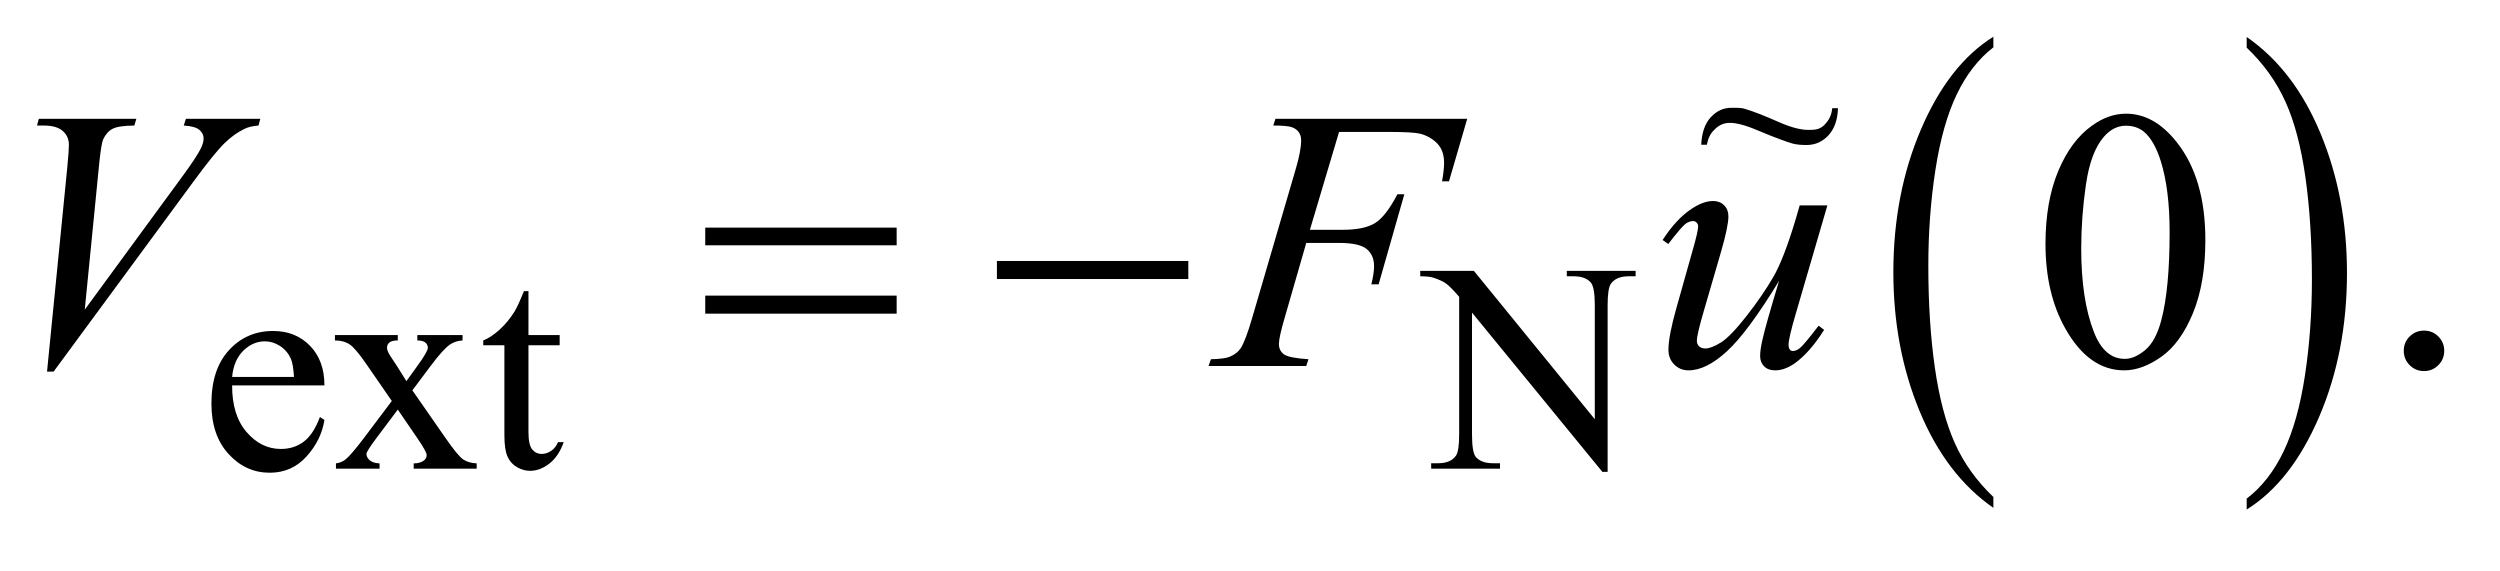 <?xml version="1.0" encoding="UTF-8"?>
<!DOCTYPE svg PUBLIC '-//W3C//DTD SVG 1.0//EN'
          'http://www.w3.org/TR/2001/REC-SVG-20010904/DTD/svg10.dtd'>
<svg stroke-dasharray="none" shape-rendering="auto" xmlns="http://www.w3.org/2000/svg" font-family="'Dialog'" text-rendering="auto" width="105" fill-opacity="1" color-interpolation="auto" color-rendering="auto" preserveAspectRatio="xMidYMid meet" font-size="12px" viewBox="0 0 105 24" fill="black" xmlns:xlink="http://www.w3.org/1999/xlink" stroke="black" image-rendering="auto" stroke-miterlimit="10" stroke-linecap="square" stroke-linejoin="miter" font-style="normal" stroke-width="1" height="24" stroke-dashoffset="0" font-weight="normal" stroke-opacity="1"
><!--Generated by the Batik Graphics2D SVG Generator--><defs id="genericDefs"
  /><g
  ><defs id="defs1"
    ><clipPath clipPathUnits="userSpaceOnUse" id="clipPath1"
      ><path d="M1.16 1.192 L67.742 1.192 L67.742 15.869 L1.16 15.869 L1.16 1.192 Z"
      /></clipPath
      ><clipPath clipPathUnits="userSpaceOnUse" id="clipPath2"
      ><path d="M37.051 38.067 L37.051 506.996 L2164.293 506.996 L2164.293 38.067 Z"
      /></clipPath
      ><clipPath clipPathUnits="userSpaceOnUse" id="clipPath3"
      ><path d="M-66.308 -3.739 L-66.308 14.019 L31.422 14.019 L31.422 -3.739 Z"
      /></clipPath
    ></defs
    ><g transform="scale(1.576,1.576) translate(-1.16,-1.192) matrix(0.031,0,0,0.031,0,0)"
    ><path d="M1751.062 465.703 L1751.062 475.047 Q1710.406 446.797 1687.742 392.148 Q1665.078 337.5 1665.078 272.531 Q1665.078 204.953 1688.914 149.438 Q1712.75 93.922 1751.062 70.016 L1751.062 79.141 Q1731.906 93.922 1719.602 119.562 Q1707.297 145.203 1701.219 184.641 Q1695.141 224.078 1695.141 266.875 Q1695.141 315.328 1700.75 354.445 Q1706.359 393.562 1717.883 419.312 Q1729.406 445.062 1751.062 465.703 Z" stroke="none" clip-path="url(#clipPath2)"
    /></g
    ><g transform="matrix(0.049,0,0,0.049,-1.827,-1.877)"
    ><path d="M1963.016 79.141 L1963.016 70.016 Q2003.656 98.047 2026.32 152.695 Q2048.984 207.344 2048.984 272.312 Q2048.984 339.891 2025.156 395.516 Q2001.328 451.141 1963.016 475.047 L1963.016 465.703 Q1982.328 450.922 1994.633 425.281 Q2006.938 399.641 2012.93 360.312 Q2018.922 320.984 2018.922 277.969 Q2018.922 229.719 2013.398 190.5 Q2007.875 151.281 1996.266 125.531 Q1984.656 99.781 1963.016 79.141 Z" stroke="none" clip-path="url(#clipPath2)"
    /></g
    ><g transform="matrix(0.049,0,0,0.049,-1.827,-1.877)"
    ><path d="M236.25 368.625 Q236.125 394.125 248.625 408.625 Q261.125 423.125 278 423.125 Q289.25 423.125 297.562 416.938 Q305.875 410.75 311.5 395.75 L315.375 398.25 Q312.75 415.375 300.125 429.438 Q287.5 443.5 268.5 443.5 Q247.875 443.5 233.188 427.438 Q218.5 411.375 218.5 384.25 Q218.5 354.875 233.562 338.438 Q248.625 322 271.375 322 Q290.625 322 303 334.688 Q315.375 347.375 315.375 368.625 L236.25 368.625 ZM236.25 361.375 L289.25 361.375 Q288.625 350.375 286.625 345.875 Q283.5 338.875 277.312 334.875 Q271.125 330.875 264.375 330.875 Q254 330.875 245.812 338.938 Q237.625 347 236.25 361.375 ZM324.375 325.5 L378.25 325.5 L378.25 330.125 Q373.125 330.125 371.062 331.875 Q369 333.625 369 336.5 Q369 339.5 373.375 345.75 Q374.75 347.75 377.5 352 L385.625 365 L395 352 Q404 339.625 404 336.375 Q404 333.75 401.875 331.938 Q399.75 330.125 395 330.125 L395 325.5 L433.75 325.5 L433.75 330.125 Q427.625 330.5 423.125 333.5 Q417 337.75 406.375 352 L390.75 372.875 L419.25 413.875 Q429.75 429 434.25 432.062 Q438.75 435.125 445.875 435.5 L445.875 440 L391.875 440 L391.875 435.5 Q397.5 435.5 400.625 433 Q403 431.25 403 428.375 Q403 425.5 395 413.875 L378.25 389.375 L359.875 413.875 Q351.375 425.25 351.375 427.375 Q351.375 430.375 354.188 432.812 Q357 435.25 362.625 435.5 L362.625 440 L325.25 440 L325.25 435.5 Q329.75 434.875 333.125 432.375 Q337.875 428.75 349.125 413.875 L373.125 382 L351.375 350.5 Q342.125 337 337.062 333.562 Q332 330.125 324.375 330.125 L324.375 325.5 ZM490.25 287.875 L490.25 325.5 L517 325.5 L517 334.25 L490.25 334.25 L490.25 408.5 Q490.25 419.625 493.438 423.5 Q496.625 427.375 501.625 427.375 Q505.75 427.375 509.625 424.812 Q513.5 422.25 515.625 417.25 L520.5 417.25 Q516.125 429.5 508.125 435.688 Q500.125 441.875 491.625 441.875 Q485.875 441.875 480.375 438.688 Q474.875 435.5 472.25 429.562 Q469.625 423.625 469.625 411.25 L469.625 334.25 L451.5 334.25 L451.5 330.125 Q458.375 327.375 465.562 320.812 Q472.75 314.25 478.375 305.25 Q481.25 300.5 486.375 287.875 L490.25 287.875 ZM1254.625 270.5 L1300.625 270.5 L1404.25 397.625 L1404.25 299.875 Q1404.25 284.25 1400.75 280.375 Q1396.125 275.125 1386.125 275.125 L1380.25 275.125 L1380.25 270.5 L1439.25 270.5 L1439.25 275.125 L1433.25 275.125 Q1422.5 275.125 1418 281.625 Q1415.25 285.625 1415.25 299.875 L1415.25 442.75 L1410.75 442.75 L1299 306.25 L1299 410.625 Q1299 426.25 1302.375 430.125 Q1307.125 435.375 1317 435.375 L1323 435.375 L1323 440 L1264 440 L1264 435.375 L1269.875 435.375 Q1280.75 435.375 1285.25 428.875 Q1288 424.875 1288 410.625 L1288 292.75 Q1280.625 284.125 1276.812 281.375 Q1273 278.625 1265.625 276.25 Q1262 275.125 1254.625 275.125 L1254.625 270.5 Z" stroke="none" clip-path="url(#clipPath2)"
    /></g
    ><g transform="matrix(0.049,0,0,0.049,-1.827,-1.877)"
    ><path d="M1790.562 247.312 Q1790.562 211.062 1801.5 184.891 Q1812.438 158.719 1830.562 145.906 Q1844.625 135.75 1859.625 135.75 Q1884 135.75 1903.375 160.594 Q1927.594 191.375 1927.594 244.031 Q1927.594 280.906 1916.969 306.688 Q1906.344 332.469 1889.859 344.109 Q1873.375 355.75 1858.062 355.75 Q1827.75 355.75 1807.594 319.969 Q1790.562 289.812 1790.562 247.312 ZM1821.188 251.219 Q1821.188 294.969 1831.969 322.625 Q1840.875 345.906 1858.531 345.906 Q1866.969 345.906 1876.031 338.328 Q1885.094 330.75 1889.781 312.938 Q1896.969 286.062 1896.969 237.156 Q1896.969 200.906 1889.469 176.688 Q1883.844 158.719 1874.938 151.219 Q1868.531 146.062 1859.469 146.062 Q1848.844 146.062 1840.562 155.594 Q1829.312 168.562 1825.25 196.375 Q1821.188 224.188 1821.188 251.219 ZM2115 321.688 Q2122.344 321.688 2127.344 326.766 Q2132.344 331.844 2132.344 339.031 Q2132.344 346.219 2127.266 351.297 Q2122.188 356.375 2115 356.375 Q2107.812 356.375 2102.734 351.297 Q2097.656 346.219 2097.656 339.031 Q2097.656 331.688 2102.734 326.688 Q2107.812 321.688 2115 321.688 Z" stroke="none" clip-path="url(#clipPath2)"
    /></g
    ><g transform="matrix(0.049,0,0,0.049,-1.827,-1.877)"
    ><path d="M641.781 233.406 L805.844 233.406 L805.844 248.562 L641.781 248.562 L641.781 233.406 ZM641.781 291.688 L805.844 291.688 L805.844 307.156 L641.781 307.156 L641.781 291.688 ZM891.781 262 L1055.844 262 L1055.844 277.469 L891.781 277.469 L891.781 262 Z" stroke="none" clip-path="url(#clipPath2)"
    /></g
    ><g transform="matrix(0.049,0,0,0.049,-1.827,-1.877)"
    ><path d="M77.594 356.844 L95.094 180.438 Q96.344 167 96.344 162.312 Q96.344 155.281 91.109 150.594 Q85.875 145.906 74.625 145.906 L69 145.906 L70.562 140.125 L154.156 140.125 L152.438 145.906 Q138.844 146.062 133.766 148.719 Q128.688 151.375 125.719 157.781 Q124.156 161.219 122.438 177.312 L109.938 303.719 L192.594 190.906 Q206.031 172.625 209.469 165.438 Q211.812 160.594 211.812 157 Q211.812 152.781 208.219 149.656 Q204.625 146.531 194.781 145.906 L196.656 140.125 L260.406 140.125 L258.844 145.906 Q251.188 146.531 246.656 148.875 Q238.062 152.938 229.547 161.219 Q221.031 169.5 202.594 194.656 L83.219 356.844 L77.594 356.844 ZM1185.062 151.375 L1160.062 235.281 L1187.875 235.281 Q1206.625 235.281 1215.922 229.5 Q1225.219 223.719 1235.062 204.812 L1241 204.812 L1218.969 282 L1212.719 282 Q1215.062 272.625 1215.062 266.531 Q1215.062 257 1208.734 251.766 Q1202.406 246.531 1185.062 246.531 L1156.938 246.531 L1138.5 310.438 Q1133.5 327.469 1133.5 333.094 Q1133.5 338.875 1137.797 342 Q1142.094 345.125 1158.812 346.219 L1156.938 352 L1073.188 352 L1075.219 346.219 Q1087.406 345.906 1091.469 344.031 Q1097.719 341.375 1100.688 336.844 Q1104.906 330.438 1110.688 310.438 L1148.031 182.781 Q1152.562 167.312 1152.562 158.562 Q1152.562 154.5 1150.531 151.609 Q1148.5 148.719 1144.516 147.312 Q1140.531 145.906 1128.656 145.906 L1130.531 140.125 L1294.906 140.125 L1279.281 193.719 L1273.344 193.719 Q1275.062 184.031 1275.062 177.781 Q1275.062 167.469 1269.359 161.453 Q1263.656 155.438 1254.75 152.938 Q1248.5 151.375 1226.781 151.375 L1185.062 151.375 ZM1603.625 214.344 L1576.438 307.469 Q1570.344 328.25 1570.344 333.719 Q1570.344 336.531 1571.359 337.859 Q1572.375 339.188 1574.094 339.188 Q1576.75 339.188 1579.953 336.766 Q1583.156 334.344 1596.125 317.469 L1600.812 321.062 Q1588.469 340.594 1575.5 349.812 Q1566.906 355.75 1558.938 355.75 Q1552.844 355.75 1549.406 352.312 Q1545.969 348.875 1545.969 343.406 Q1545.969 338.094 1548 329.344 Q1550.5 317.781 1562.219 279.031 Q1535.656 322.625 1517.766 339.188 Q1499.875 355.75 1484.562 355.75 Q1477.375 355.75 1472.375 350.75 Q1467.375 345.75 1467.375 338.094 Q1467.375 326.375 1474.25 302.156 L1487.844 253.875 Q1492.844 236.531 1492.844 232.312 Q1492.844 230.438 1491.516 229.109 Q1490.188 227.781 1488.625 227.781 Q1485.344 227.781 1482.062 230.125 Q1478.781 232.469 1467.219 247.469 L1462.375 244.031 Q1474.094 225.906 1487.219 217.312 Q1497.219 210.594 1505.656 210.594 Q1511.438 210.594 1515.109 214.266 Q1518.781 217.938 1518.781 223.719 Q1518.781 232.156 1512.531 253.875 L1497.844 304.344 Q1491.75 324.969 1491.75 330.438 Q1491.75 333.406 1493.703 335.203 Q1495.656 337 1498.938 337 Q1504.094 337 1512.375 331.844 Q1520.656 326.688 1534.484 308.953 Q1548.312 291.219 1557.297 275.672 Q1566.281 260.125 1576.438 226.219 L1579.875 214.344 L1603.625 214.344 Z" stroke="none" clip-path="url(#clipPath2)"
    /></g
    ><g transform="matrix(1.074,0,0,1.302,71.185,4.87)"
    ><path d="M5.371 -0.25 L5.596 -0.25 C5.583 0.121 5.459 0.412 5.226 0.622 C4.992 0.832 4.706 0.937 4.368 0.937 C4.215 0.937 3.981 0.931 3.804 0.887 C3.627 0.843 3.189 0.721 2.451 0.464 C1.936 0.281 1.591 0.223 1.374 0.223 C1.14 0.223 0.965 0.287 0.805 0.409 C0.644 0.532 0.536 0.651 0.469 0.928 L0.248 0.928 C0.269 0.543 0.392 0.248 0.619 0.044 C0.847 -0.161 1.114 -0.263 1.421 -0.263 C1.568 -0.263 1.794 -0.271 1.948 -0.231 C2.295 -0.145 2.697 -0.016 3.264 0.191 C3.83 0.398 4.201 0.45 4.432 0.45 C4.682 0.45 4.875 0.441 5.045 0.304 C5.216 0.167 5.341 0.007 5.371 -0.25 Z" stroke="none" clip-path="url(#clipPath3)"
    /></g
  ></g
></svg
>
